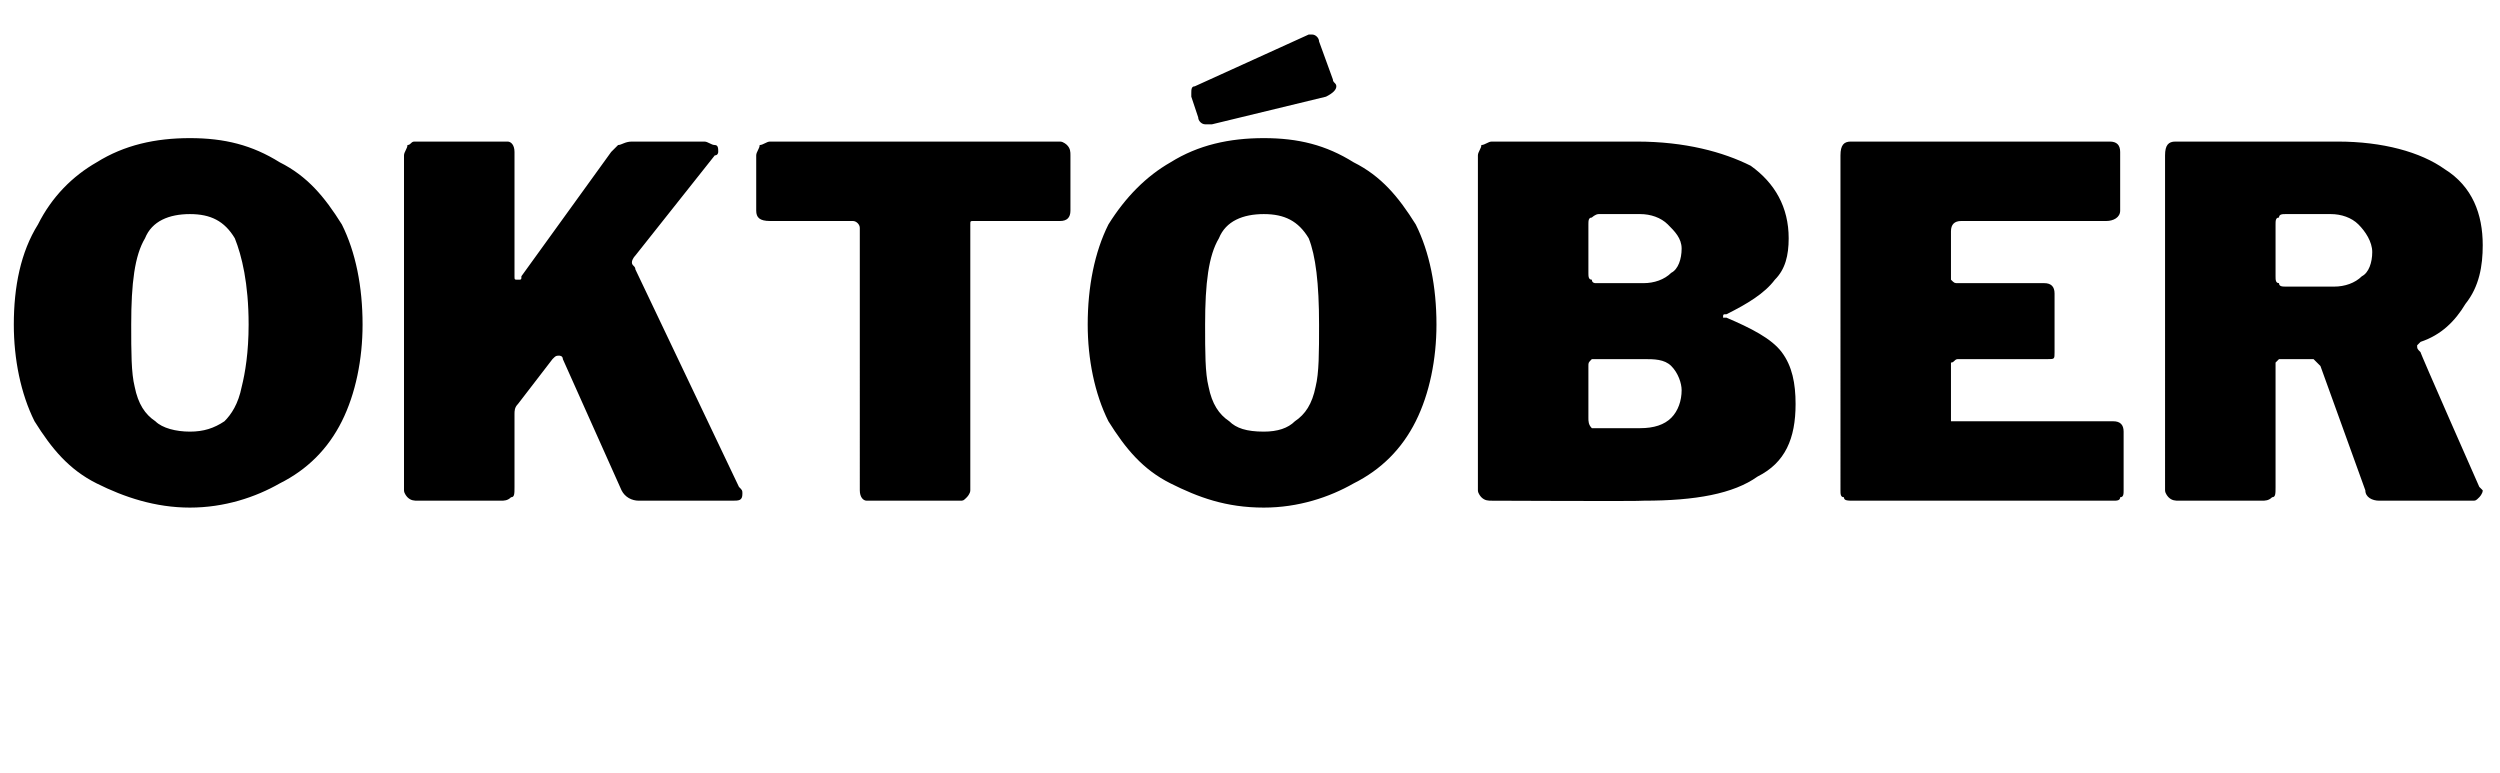 <?xml version="1.0" standalone="no"?><!DOCTYPE svg PUBLIC "-//W3C//DTD SVG 1.1//EN" "http://www.w3.org/Graphics/SVG/1.1/DTD/svg11.dtd"><svg xmlns="http://www.w3.org/2000/svg" version="1.1" width="72.4px" height="22.4px" viewBox="0 -1 72.4 22.4" style="top:-1px"><desc>Okt ber</desc><defs/><g id="Polygon50210"><path d="m5.5 13.7c-1 0-1.9-.3-2.7-.7c-.8-.4-1.3-1-1.8-1.8c-.4-.8-.6-1.8-.6-2.8c0-1.1.2-2.1.7-2.9c.4-.8 1-1.4 1.7-1.8c.8-.5 1.7-.7 2.7-.7c1 0 1.8.2 2.6.7c.8.4 1.3 1 1.8 1.8c.4.8.6 1.8.6 2.9c0 1-.2 2-.6 2.8c-.4.8-1 1.4-1.8 1.8c-.7.4-1.6.7-2.6.7zm0-2.2c.4 0 .7-.1 1-.3c.2-.2.4-.5.5-1c.1-.4.2-1 .2-1.8c0-1.2-.2-2-.4-2.5c-.3-.5-.7-.7-1.3-.7c-.6 0-1.1.2-1.3.7c-.3.5-.4 1.3-.4 2.5c0 .8 0 1.4.1 1.8c.1.5.3.8.6 1c.2.2.6.3 1 .3zm15.9 1.6c.1.1.1.1.1.2c0 .2-.1.2-.3.2h-2.7c-.2 0-.4-.1-.5-.3l-1.7-3.8c0-.1-.1-.1-.1-.1c-.1 0-.1 0-.2.1l-1 1.3c-.1.1-.1.2-.1.3v2.1c0 .2 0 .3-.1.3c-.1.1-.2.1-.3.1h-2.4c-.1 0-.2 0-.3-.1c0 0-.1-.1-.1-.2V3.5c0-.1.1-.2.1-.3c.1 0 .1-.1.2-.1h2.7c.1 0 .2.1.2.3v3.6c0 .1 0 .1.1.1s.1 0 .1-.1l2.6-3.6l.2-.2c.1 0 .2-.1.4-.1h2.1c.1 0 .2.1.3.1c.1 0 .1.1.1.2c0 0 0 .1-.1.1l-2.3 2.9s-.1.1-.1.2c0 .1.1.1.1.2l3 6.3s.04-.01 0 0zm.5-9.6c0-.1.1-.2.1-.3c.1 0 .2-.1.3-.1h8.4c.1 0 .2.1.2.1c.1.1.1.2.1.3v1.6c0 .2-.1.3-.3.3h-2.5c-.1 0-.1 0-.1.1v7.7c0 .1-.1.2-.1.2c-.1.1-.1.1-.2.1h-2.7c-.1 0-.2-.1-.2-.3V5.6c0-.1-.1-.2-.2-.2h-2.4c-.3 0-.4-.1-.4-.3V3.5zm14.7 10.2c-1.1 0-1.9-.3-2.7-.7c-.8-.4-1.3-1-1.8-1.8c-.4-.8-.6-1.8-.6-2.8c0-1.1.2-2.1.6-2.9c.5-.8 1.1-1.4 1.8-1.8c.8-.5 1.7-.7 2.7-.7c1 0 1.8.2 2.6.7c.8.4 1.3 1 1.8 1.8c.4.8.6 1.8.6 2.9c0 1-.2 2-.6 2.8c-.4.8-1 1.4-1.8 1.8c-.7.4-1.6.7-2.6.7zm0-2.2c.4 0 .7-.1.9-.3c.3-.2.5-.5.6-1c.1-.4.1-1 .1-1.8c0-1.2-.1-2-.3-2.5c-.3-.5-.7-.7-1.3-.7c-.6 0-1.1.2-1.3.7c-.3.5-.4 1.3-.4 2.5c0 .8 0 1.4.1 1.8c.1.5.3.8.6 1c.2.2.5.3 1 .3zm2-10.2c0 .1.1.1.1.2c0 .1-.1.2-.3.3l-3.3.8h-.2c-.1 0-.2-.1-.2-.2l-.2-.6v-.1c0-.1 0-.2.1-.2L37.9 0h.1c.1 0 .2.1.2.2l.4 1.1zm4.6 12.2c-.1 0-.2 0-.3-.1c0 0-.1-.1-.1-.2V3.5c0-.1.1-.2.1-.3c.1 0 .2-.1.3-.1h4.2c1.4 0 2.5.3 3.3.7c.7.5 1.1 1.2 1.1 2.1c0 .5-.1.9-.4 1.2c-.3.4-.8.7-1.4 1c-.1 0-.1 0-.1.1h.1c.7.3 1.3.6 1.6 1c.3.4.4.9.4 1.5c0 1-.3 1.7-1.1 2.1c-.7.5-1.8.7-3.3.7c-.02.02-4.4 0-4.4 0c0 0-.05.02 0 0zm4.4-6.3c.3 0 .6-.1.8-.3c.2-.1.3-.4.3-.7c0-.3-.2-.5-.4-.7c-.2-.2-.5-.3-.8-.3h-1.2c-.1 0-.2.1-.2.1c-.1 0-.1.1-.1.2v1.4c0 .1 0 .2.1.2c0 .1.1.1.1.1h1.4zm-.1 4.2c.4 0 .7-.1.9-.3c.2-.2.3-.5.3-.8c0-.2-.1-.5-.3-.7c-.2-.2-.5-.2-.8-.2h-1.5c-.1.1-.1.1-.1.2v1.5c0 .1 0 .2.1.3h1.4zm5.8-7.9c0-.3.1-.4.3-.4h7.5c.2 0 .3.1.3.3v1.7c0 .2-.2.3-.4.3h-4.2c-.2 0-.3.1-.3.3v1.4c.1.1.1.1.2.1h2.5c.2 0 .3.1.3.3v1.7c0 .2 0 .2-.2.2h-2.6c-.1 0-.1.1-.2.1v1.7h4.7c.2 0 .3.1.3.3v1.7c0 .1 0 .2-.1.2c0 .1-.1.1-.2.1h-7.5c-.2 0-.3 0-.3-.1c-.1 0-.1-.1-.1-.2V3.5s-.01-.04 0 0zm18.5 9.6l.1.1c0 .1-.1.2-.1.2c-.1.1-.1.1-.2.1h-2.7c-.2 0-.4-.1-.4-.3l-1.3-3.6l-.2-.2h-1l-.1.1v3.6c0 .2 0 .3-.1.3c-.1.1-.2.1-.3.1h-2.4c-.1 0-.2 0-.3-.1c0 0-.1-.1-.1-.2V3.5c0-.3.1-.4.3-.4h4.7c1.3 0 2.4.3 3.1.8c.8.5 1.1 1.3 1.1 2.2c0 .6-.1 1.2-.5 1.7c-.3.5-.7.9-1.3 1.1L70 9c0 .1 0 .1.1.2c-.04-.04 1.7 3.9 1.7 3.9c0 0 .02-.02 0 0zm-4.2-5.8c.3 0 .6-.1.8-.3c.2-.1.3-.4.3-.7c0-.3-.2-.6-.4-.8c-.2-.2-.5-.3-.8-.3h-1.3c-.1 0-.2 0-.2.1c-.1 0-.1.1-.1.2v1.5c0 .1 0 .2.1.2c0 .1.1.1.2.1h1.4s-.05.01 0 0z" stroke="none" fill="#000"/></g></svg>